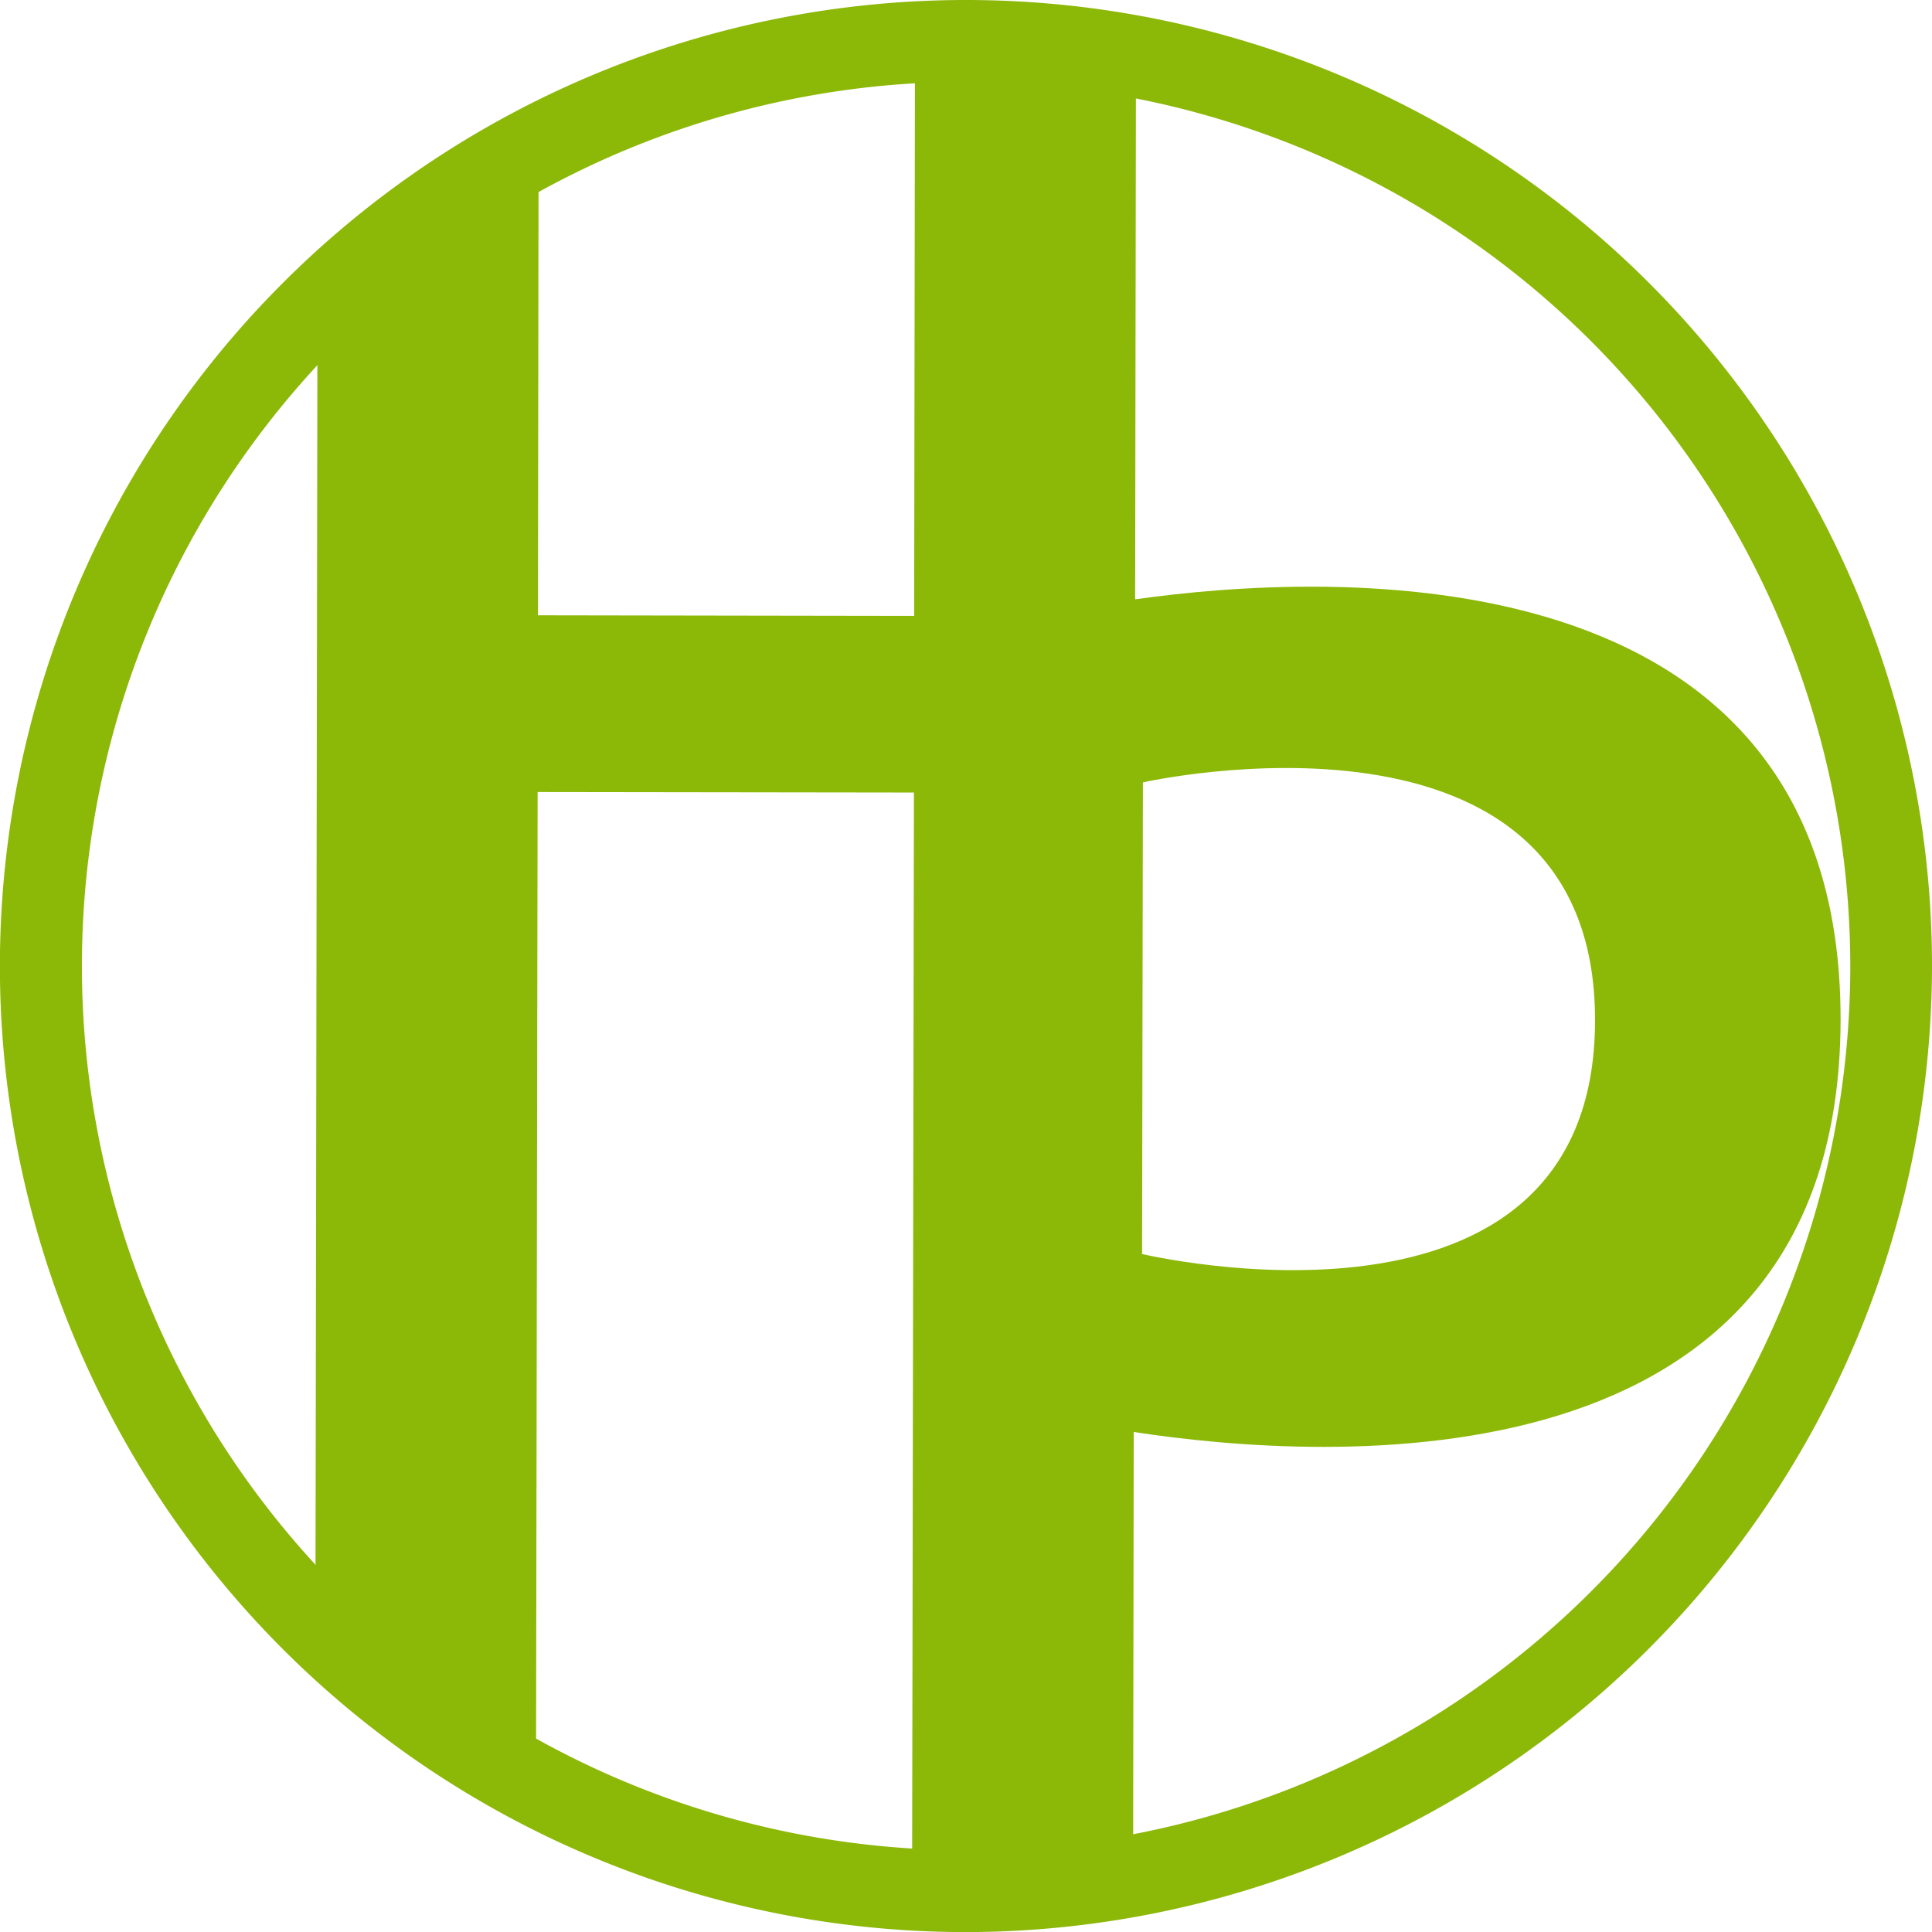 <svg xmlns="http://www.w3.org/2000/svg" width="42.034" height="42.036" viewBox="0 0 42.034 42.036">
  <g id="グループ_17487" data-name="グループ 17487" transform="translate(-1045.095 -412.094)">
    <path id="パス_182644" data-name="パス 182644" d="M26.1,47.146A21.018,21.018,0,1,1,47.144,26.162,21.045,21.045,0,0,1,26.1,47.146M26.158,6.89A19.237,19.237,0,1,0,45.366,26.16,19.261,19.261,0,0,0,26.158,6.89" transform="translate(1039.985 406.984)" fill="#8cb808"/>
    <path id="パス_182645" data-name="パス 182645" d="M26.052,17.508l.018-11.862-4.808,0-.018,12.222-8.185-.013L13.072,8.3,8.263,10.6,8.217,40.325l4.8,2.8L13.052,21.7l8.187.011L21.2,44.972l4.808.011.013-9.36c4.128.634,15.363,1.4,15.379-8.963s-11.222-9.736-15.352-9.152m.155,14.243.018-10.261s9.853-2.224,9.837,5.19-9.855,5.071-9.855,5.071" transform="translate(1043.74 407.626)" fill="#8cb808"/>
  </g>
</svg>
